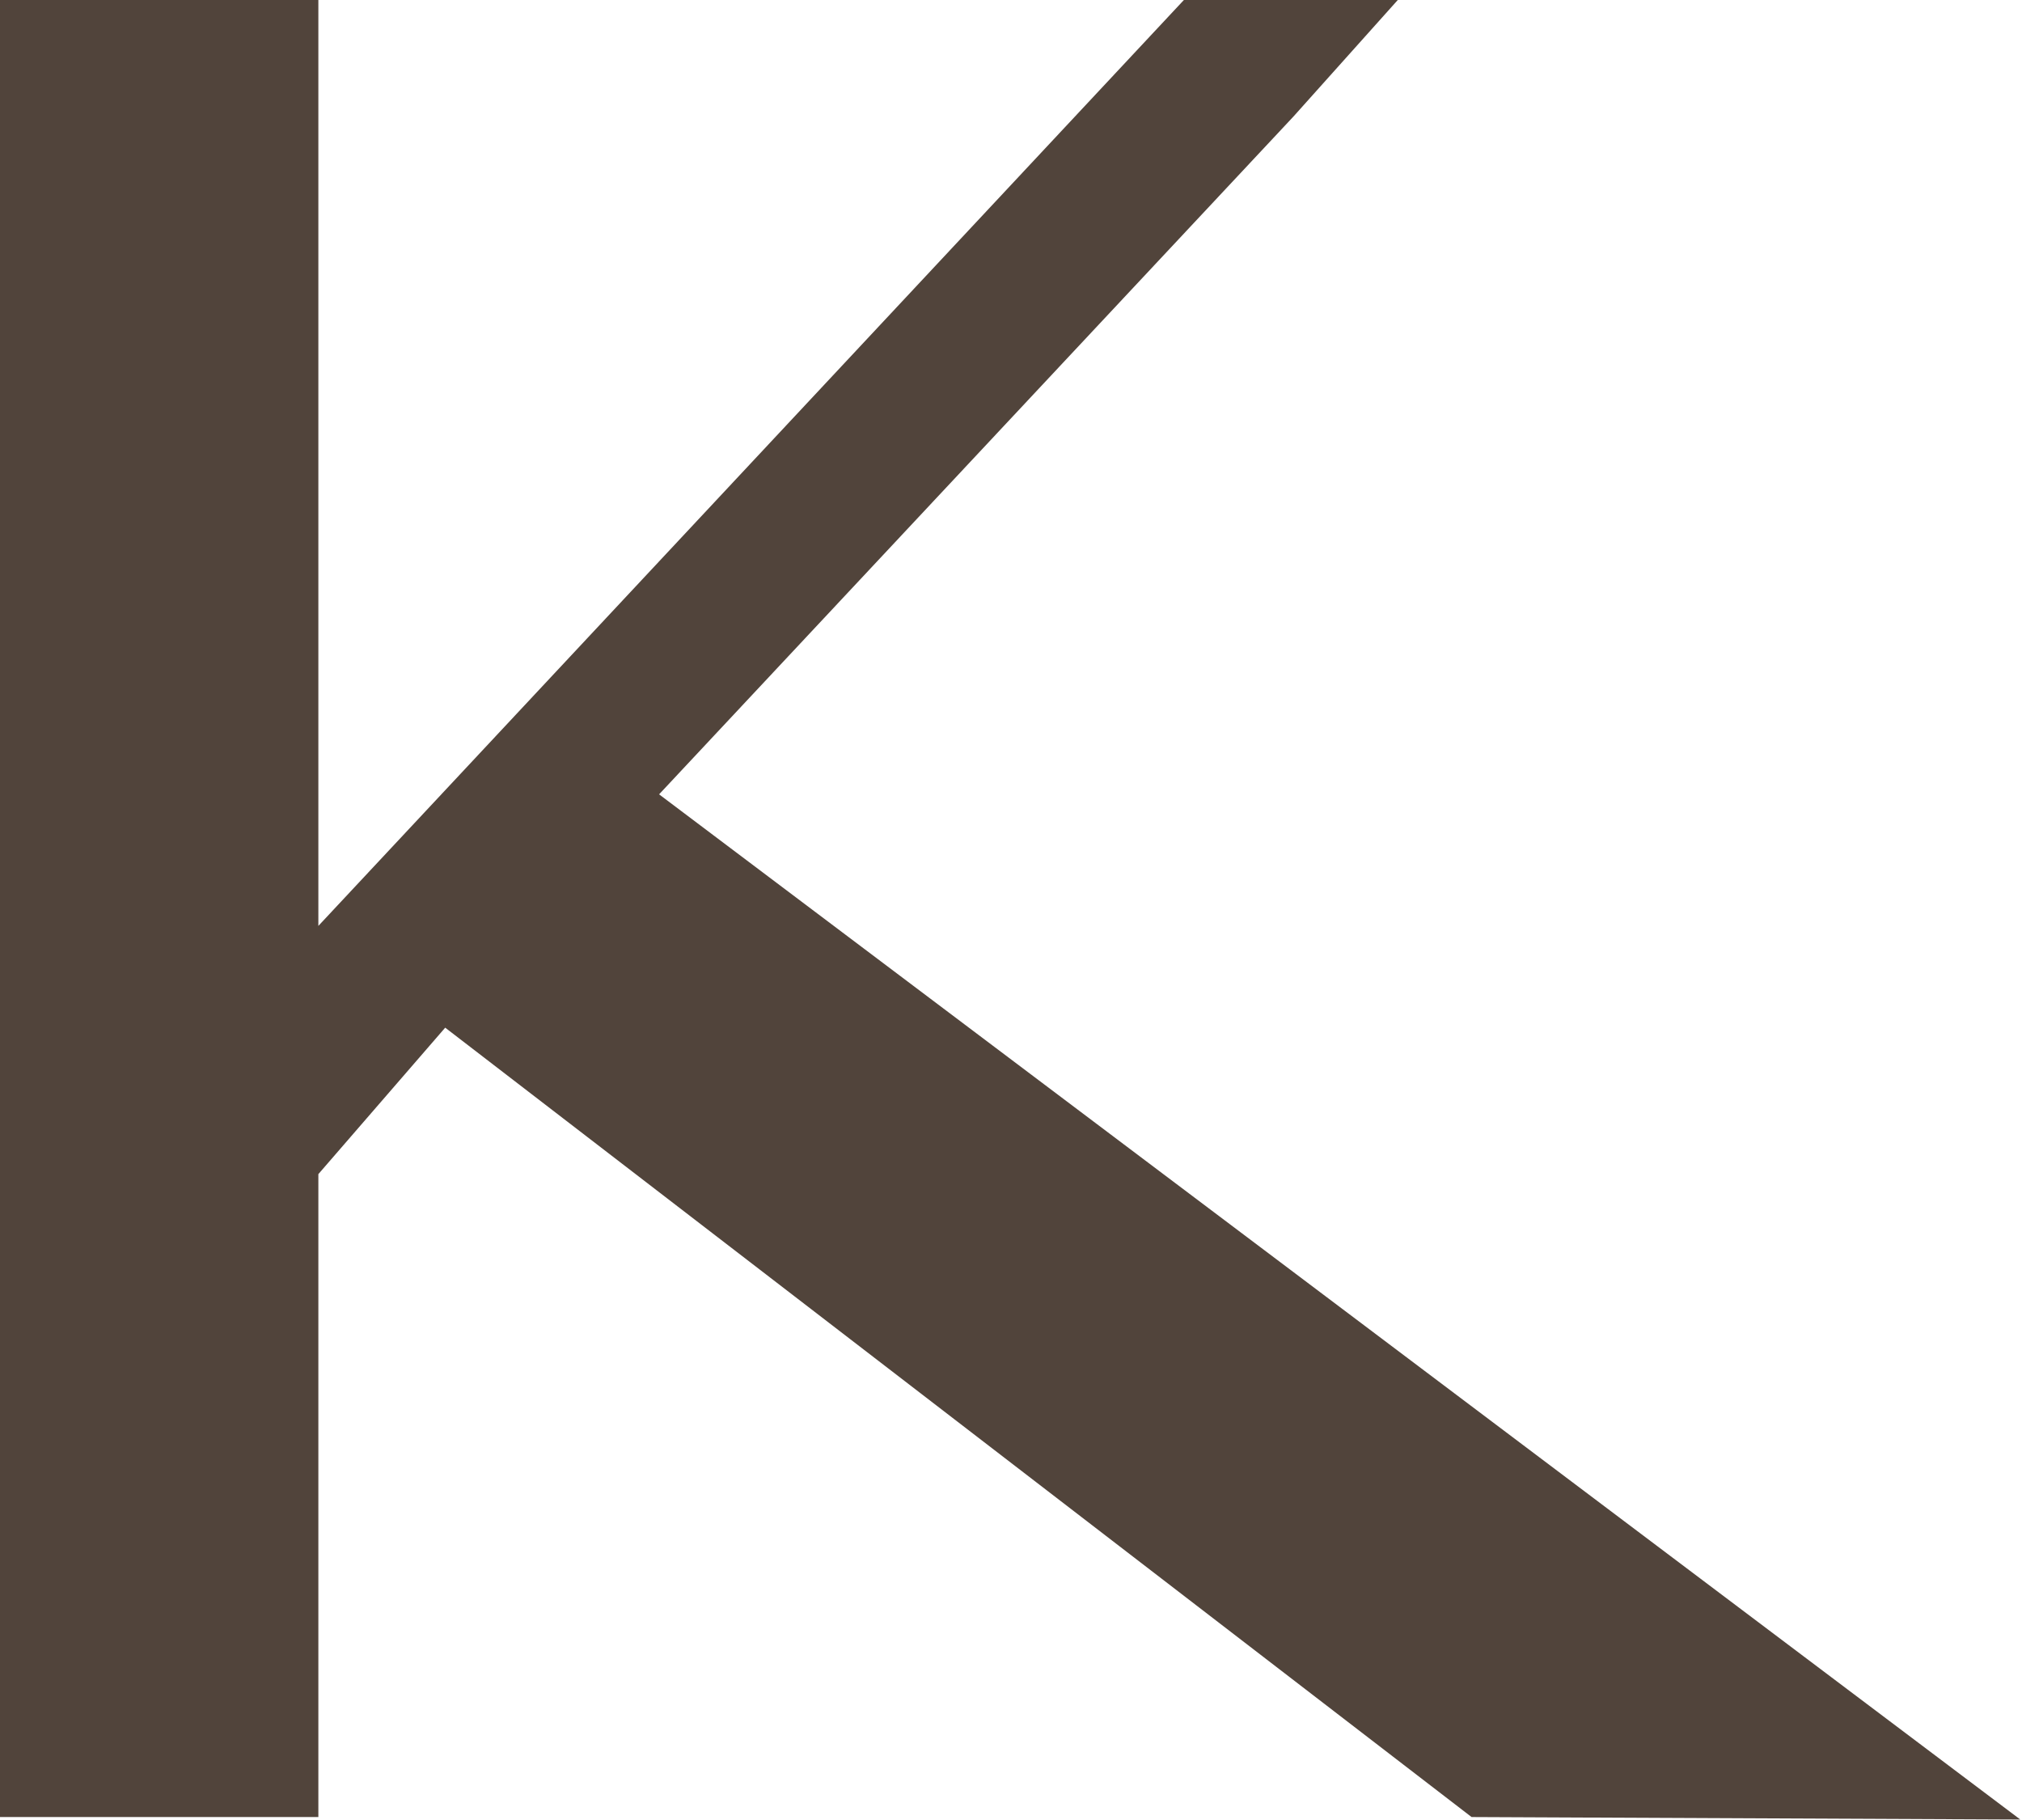 <?xml version="1.0" encoding="UTF-8"?> <svg xmlns="http://www.w3.org/2000/svg" width="290" height="261" viewBox="0 0 290 261" fill="none"><path d="M94.529 113.913L289.756 260.932L211.056 260.576L63.852 147.375L45.66 168.378V260.576H0V0H45.66V132.78L169.796 0H200.474L185.492 16.731L94.529 113.913Z" fill="#51443B"></path></svg> 